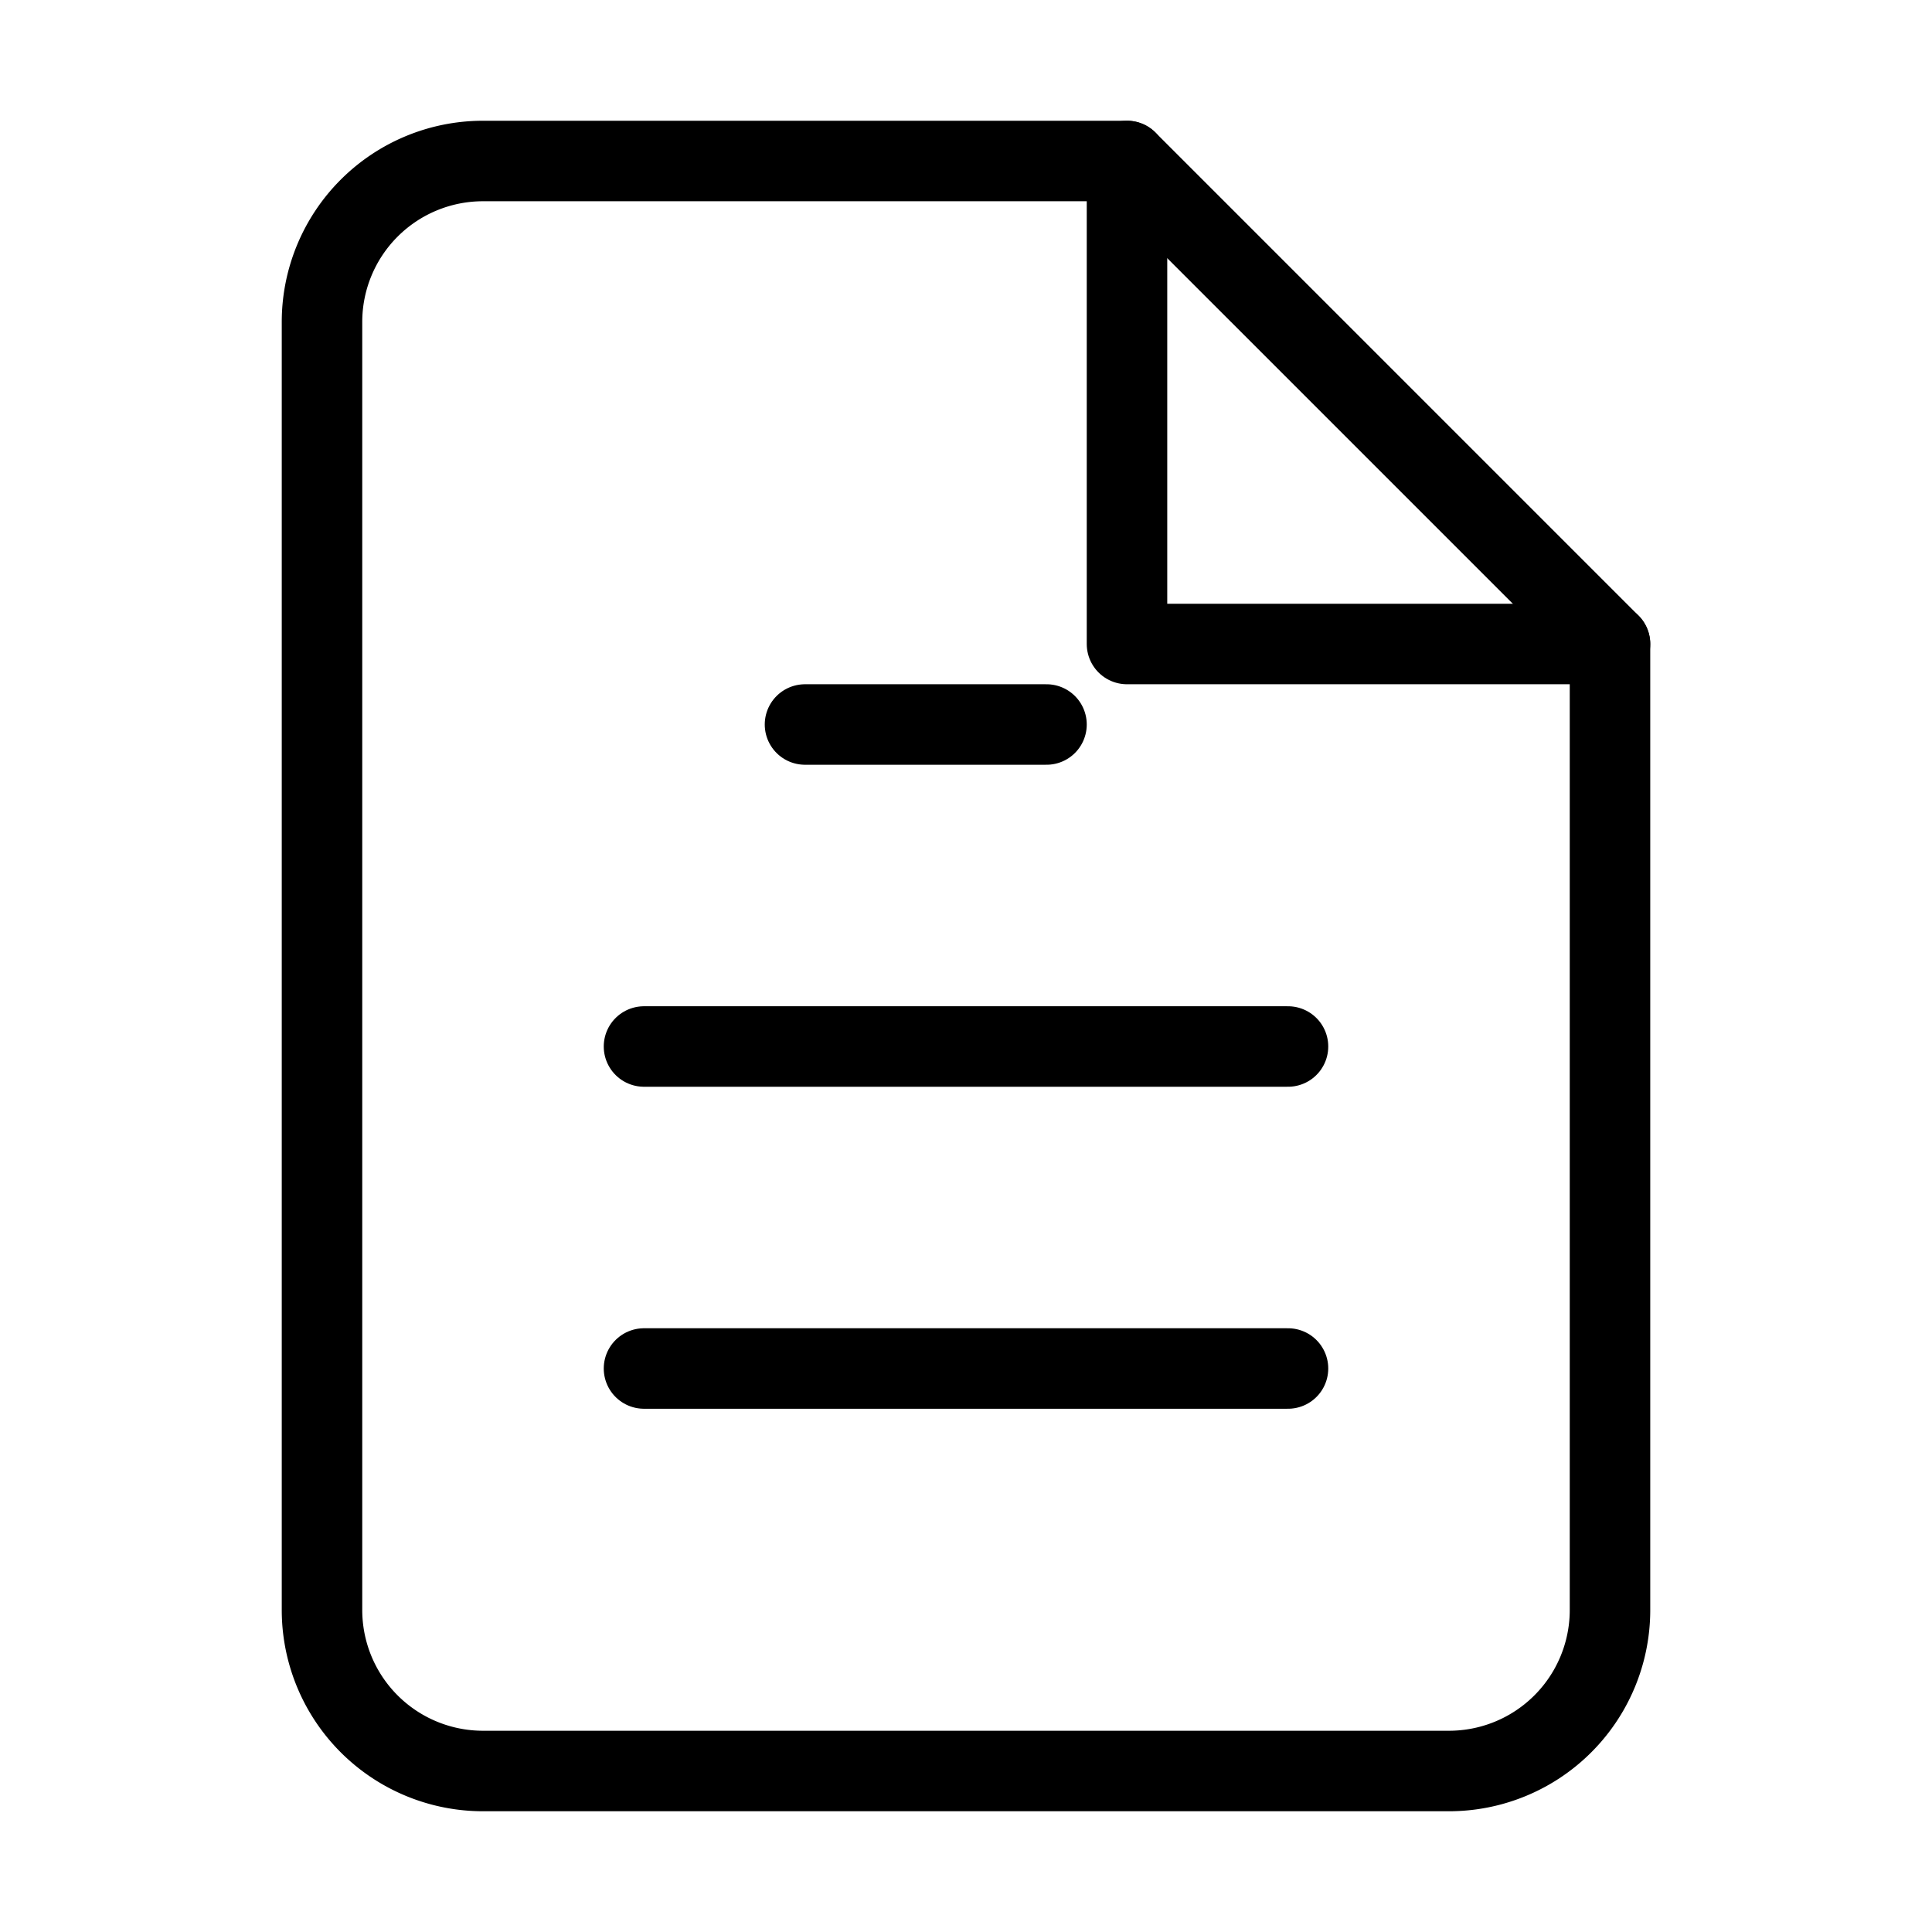 <svg
  xmlns="http://www.w3.org/2000/svg"
  width="30"
  height="30"
  viewBox="0 0 24 24"
  fill="none"
  stroke="currentColor"
  stroke-width="1"
  stroke-linecap="round"
  stroke-linejoin="round"
>
  <!--
    This SVG icon represents 'Certificate' or 'Award'.
    It's designed in a monochrome theme for modern UIs.
    The color can be controlled via the CSS 'color' property.
  -->

  <!-- Main body of the certificate document -->
  <path d="M14 2H6a2 2 0 0 0-2 2v16a2 2 0 0 0 2 2h12a2 2 0 0 0 2-2V8z"></path>

  <!-- Folded corner effect -->
  <polyline points="14 2 14 8 20 8"></polyline>

  <!-- Representational text lines -->
  <line x1="8" y1="13" x2="16" y2="13"></line>
  <line x1="8" y1="17" x2="16" y2="17"></line>
  <line x1="10" y1="9" x2="13" y2="9"></line>
</svg>
